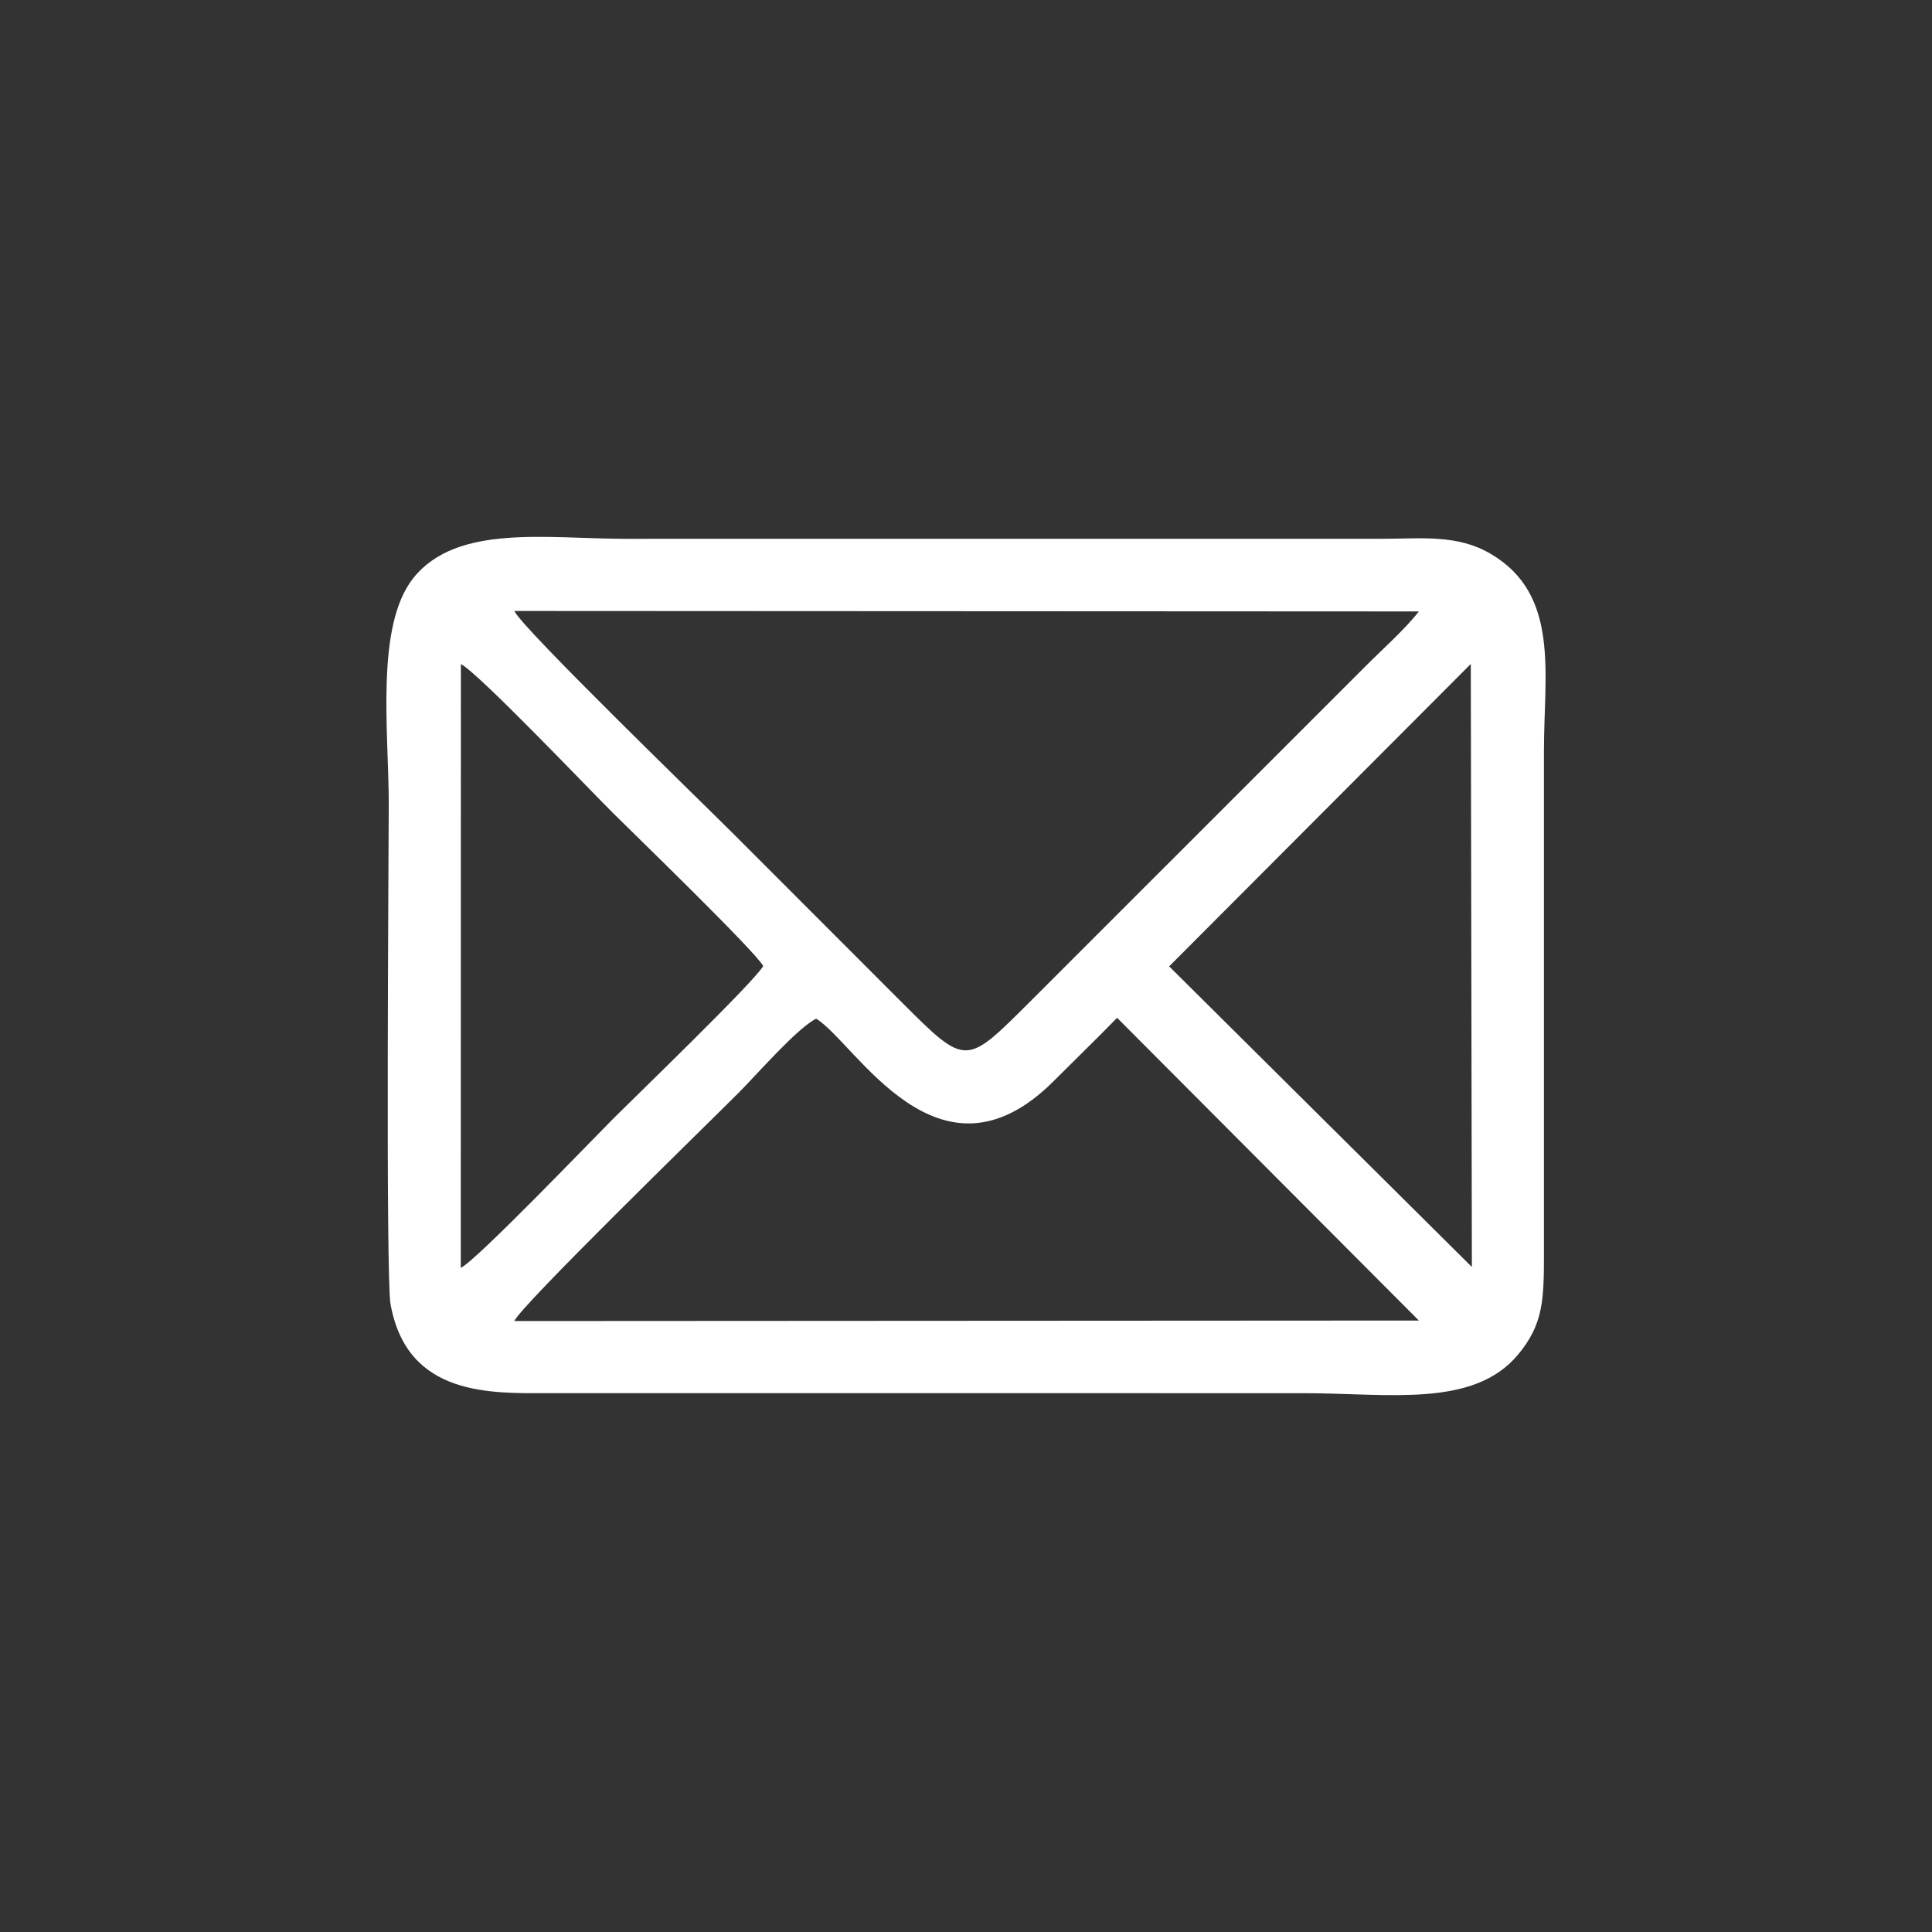 <?xml version="1.0" encoding="UTF-8"?>
<!DOCTYPE svg PUBLIC "-//W3C//DTD SVG 1.1//EN" "http://www.w3.org/Graphics/SVG/1.1/DTD/svg11.dtd">
<!-- Creator: CorelDRAW 2021 (64-Bit) -->
<svg xmlns="http://www.w3.org/2000/svg" xml:space="preserve" width="750px" height="750px" version="1.1" style="shape-rendering:geometricPrecision; text-rendering:geometricPrecision; image-rendering:optimizeQuality; fill-rule:evenodd; clip-rule:evenodd"
viewBox="0 0 715.69 715.69"
 xmlns:xlink="http://www.w3.org/1999/xlink"
 xmlns:xodm="http://www.corel.com/coreldraw/odm/2003">
 <rect x="0" y="0" width="715.69" height="715.69" fill="#333333" stroke="none"/>
 <defs>
  <style type="text/css">
   <![CDATA[
    .fil0 {fill:none}
    .fil1 {fill:white}
   ]]>
  </style>
 </defs>
 <g id="Layer_x0020_1">
  <circle class="fil0" cx="357.84" cy="357.84" r="357.84"/>
  <g id="_3089833291648">
   <path class="fil1" d="M302.33 377.36c14.49,8.68 45.28,65.81 87.96,23.15 8.05,-8.05 15.8,-15.54 23.53,-23.47l111.78 112.14 -335.08 0.19c2.41,-5.69 69.33,-70.79 82.98,-84.44 6.77,-6.77 21.66,-23.96 28.83,-27.57zm130.77 -19.38l111.74 -112.02 0.4 223.38 -112.14 -111.36zm-262.37 -111.98c6.47,3.26 47.52,46.41 56.37,55.19 8.42,8.36 52.32,50.86 55.64,56.65 -3.28,5.81 -47.17,48.16 -55.65,56.64 -8.33,8.35 -50.53,52.36 -56.4,55.2l0.04 -223.68zm354.87 -19.5c-5.24,6.73 -13.42,13.94 -19.84,20.39l-123.9 123.88c-24.16,24.03 -23.69,24.62 -47.75,0.58l-61.92 -61.96c-10.8,-10.85 -78.96,-76.82 -81.65,-83.06l335.06 0.17zm-380.94 256.56c6.19,34.57 37.6,33.05 59.09,33.02l279.74 0.01c30.92,0.05 62.33,5.49 78.8,-14.23 9.36,-11.2 9.66,-20.17 9.65,-37.45l0 -186.5c0.01,-28.47 5.98,-57.64 -19.7,-72.73 -12.44,-7.31 -25.34,-5.61 -40.77,-5.59l-279.74 0.01c-29.15,-0.03 -62.43,-5.57 -78.52,14.42 -14.31,17.78 -9.17,57.35 -9.2,83.88 -0.01,14.51 -1.17,174.97 0.65,185.16z"/>
  </g>
 </g>
</svg>
